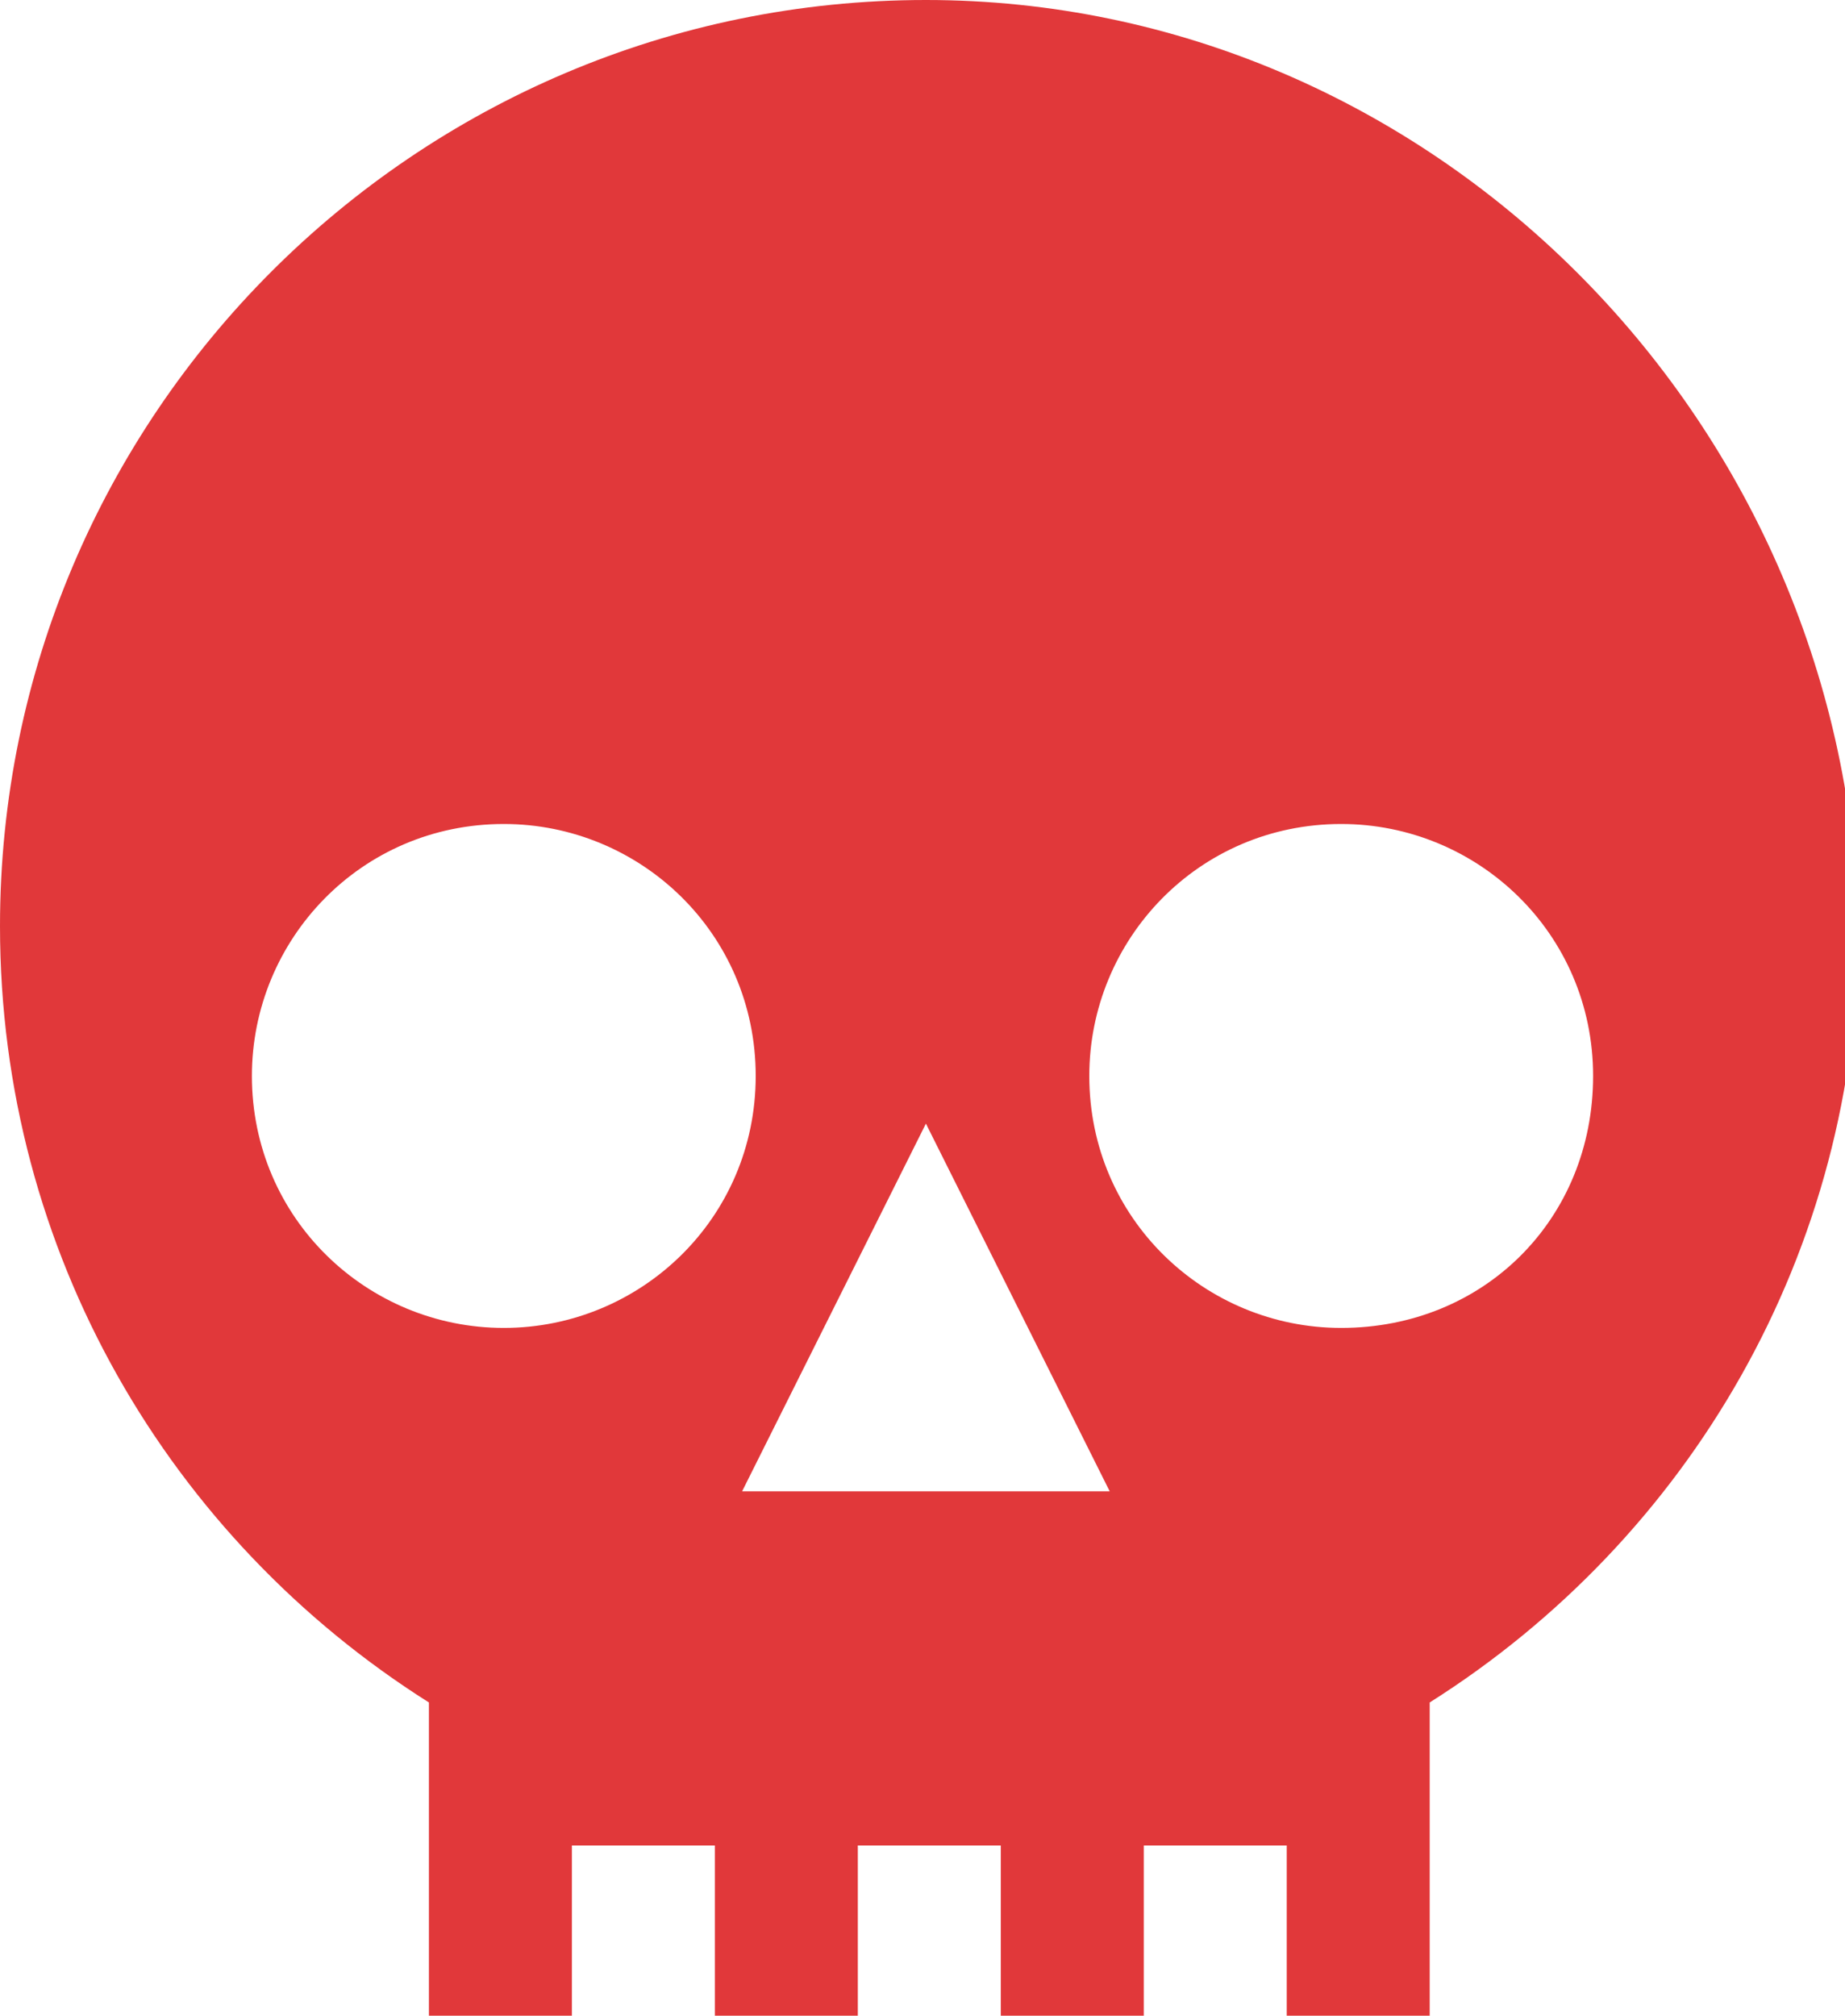 <?xml version="1.0" encoding="utf-8"?>
<!-- Generator: Adobe Illustrator 23.0.1, SVG Export Plug-In . SVG Version: 6.00 Build 0)  -->
<svg version="1.1" id="Layer_1" xmlns="http://www.w3.org/2000/svg" xmlns:xlink="http://www.w3.org/1999/xlink" x="0px" y="0px"
	 viewBox="0 0 27.1 29.6" style="enable-background:new 0 0 27.1 29.6;" xml:space="preserve">
<style type="text/css">
	.st0{fill:#E1383A;}
</style>
<g>
	<path class="st0" d="M13.6,0C6.1,0,0,6.1,0,13.6c0,4.8,2.5,9,6.3,11.4v4.6h2.1v-2.5h2.1v2.5h2.1v-2.5h2.1v2.5h2.1v-2.5h2.1v2.5h2.1
		V25c3.8-2.4,6.3-6.6,6.3-11.4C27.1,6.1,21,0,13.6,0 M7.4,19.5c-2,0-3.7-1.6-3.7-3.7c0-2,1.6-3.7,3.7-3.7c2,0,3.7,1.6,3.7,3.7
		C11.1,17.9,9.4,19.5,7.4,19.5 M10.9,21.9l2.7-5.4l2.7,5.4H10.9z M19.7,19.5c-2,0-3.7-1.6-3.7-3.7c0-2,1.6-3.7,3.7-3.7
		c2,0,3.7,1.6,3.7,3.7C23.4,17.9,21.8,19.5,19.7,19.5"/>
</g>
</svg>
